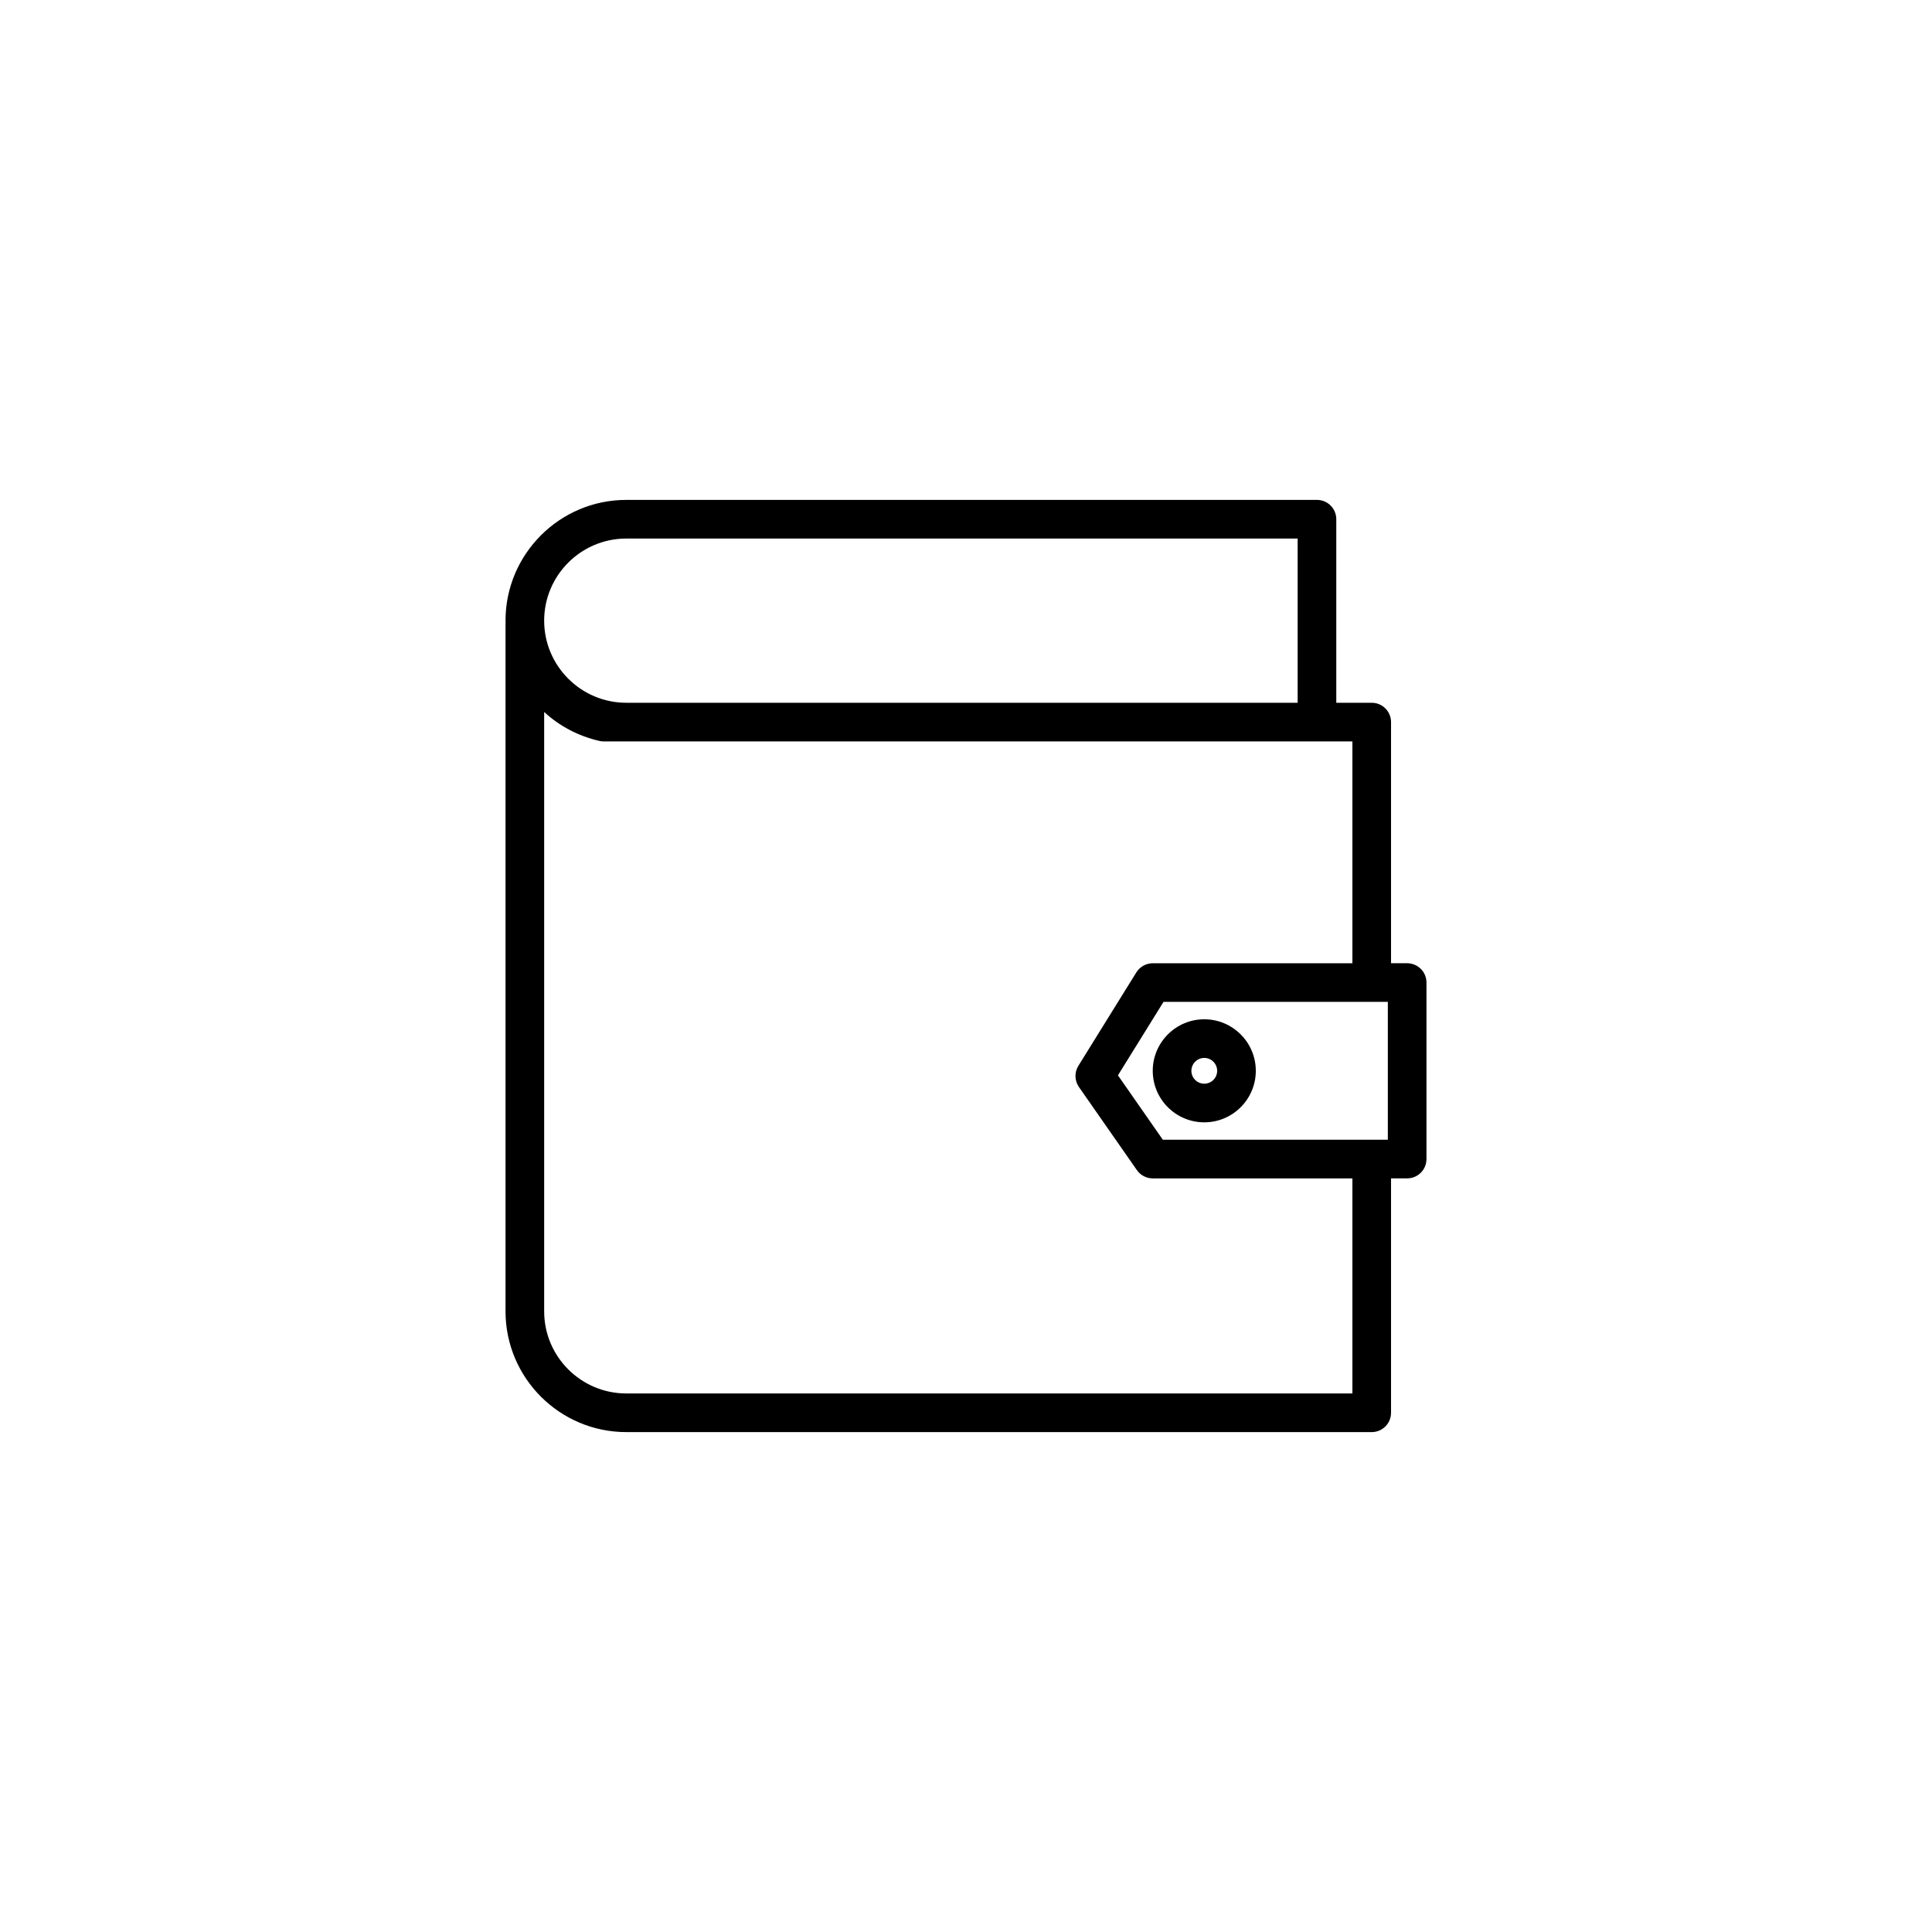 <?xml version="1.0" encoding="utf-8"?>
<!-- Generator: Adobe Illustrator 16.0.0, SVG Export Plug-In . SVG Version: 6.00 Build 0)  -->
<!DOCTYPE svg PUBLIC "-//W3C//DTD SVG 1.1//EN" "http://www.w3.org/Graphics/SVG/1.1/DTD/svg11.dtd">
<svg version="1.1" id="Layer_1" xmlns="http://www.w3.org/2000/svg" xmlns:xlink="http://www.w3.org/1999/xlink" x="0px" y="0px"
	 width="100px" height="100px" viewBox="0 0 100 100" enable-background="new 0 0 100 100" xml:space="preserve">
<g>
	<path d="M72.834,49.857H72V37.375c0-0.552-0.447-1-1-1h-1.834v-9.5c0-0.552-0.447-1-1-1h-35.75c-3.446,0-6.25,2.804-6.25,6.25
		c0,0.038,0.005,0.074,0.006,0.112c0,0.01-0.006,0.019-0.006,0.028v35.61c0,3.446,2.804,6.25,6.25,6.25H71c0.553,0,1-0.447,1-1
		V60.992h0.834c0.553,0,1-0.447,1-1v-9.135C73.834,50.305,73.387,49.857,72.834,49.857z M71.834,58.992H71H60.188l-2.324-3.333
		l2.359-3.802H71h0.834V58.992z M32.416,27.875h34.75v8.5h-34.75c-2.343,0-4.25-1.907-4.25-4.25S30.073,27.875,32.416,27.875z
		 M70,72.125H32.416c-2.343,0-4.25-1.906-4.25-4.25V36.852c0.782,0.721,1.758,1.247,2.862,1.499
		c0.073,0.017,0.147,0.025,0.222,0.025h1.166h35.75H70v11.482H59.667c-0.346,0-0.667,0.179-0.85,0.473l-3,4.834
		c-0.211,0.34-0.199,0.771,0.029,1.1l3,4.301c0.188,0.268,0.493,0.428,0.82,0.428H70V72.125z"/>
	<path d="M62.333,52.758c-1.471,0-2.667,1.197-2.667,2.668c0,1.47,1.196,2.666,2.667,2.666S65,56.896,65,55.426
		C65,53.955,63.804,52.758,62.333,52.758z M62.333,56.092c-0.368,0-0.667-0.299-0.667-0.666c0-0.368,0.299-0.668,0.667-0.668
		S63,55.058,63,55.426C63,55.793,62.701,56.092,62.333,56.092z"/>
</g>
</svg>
